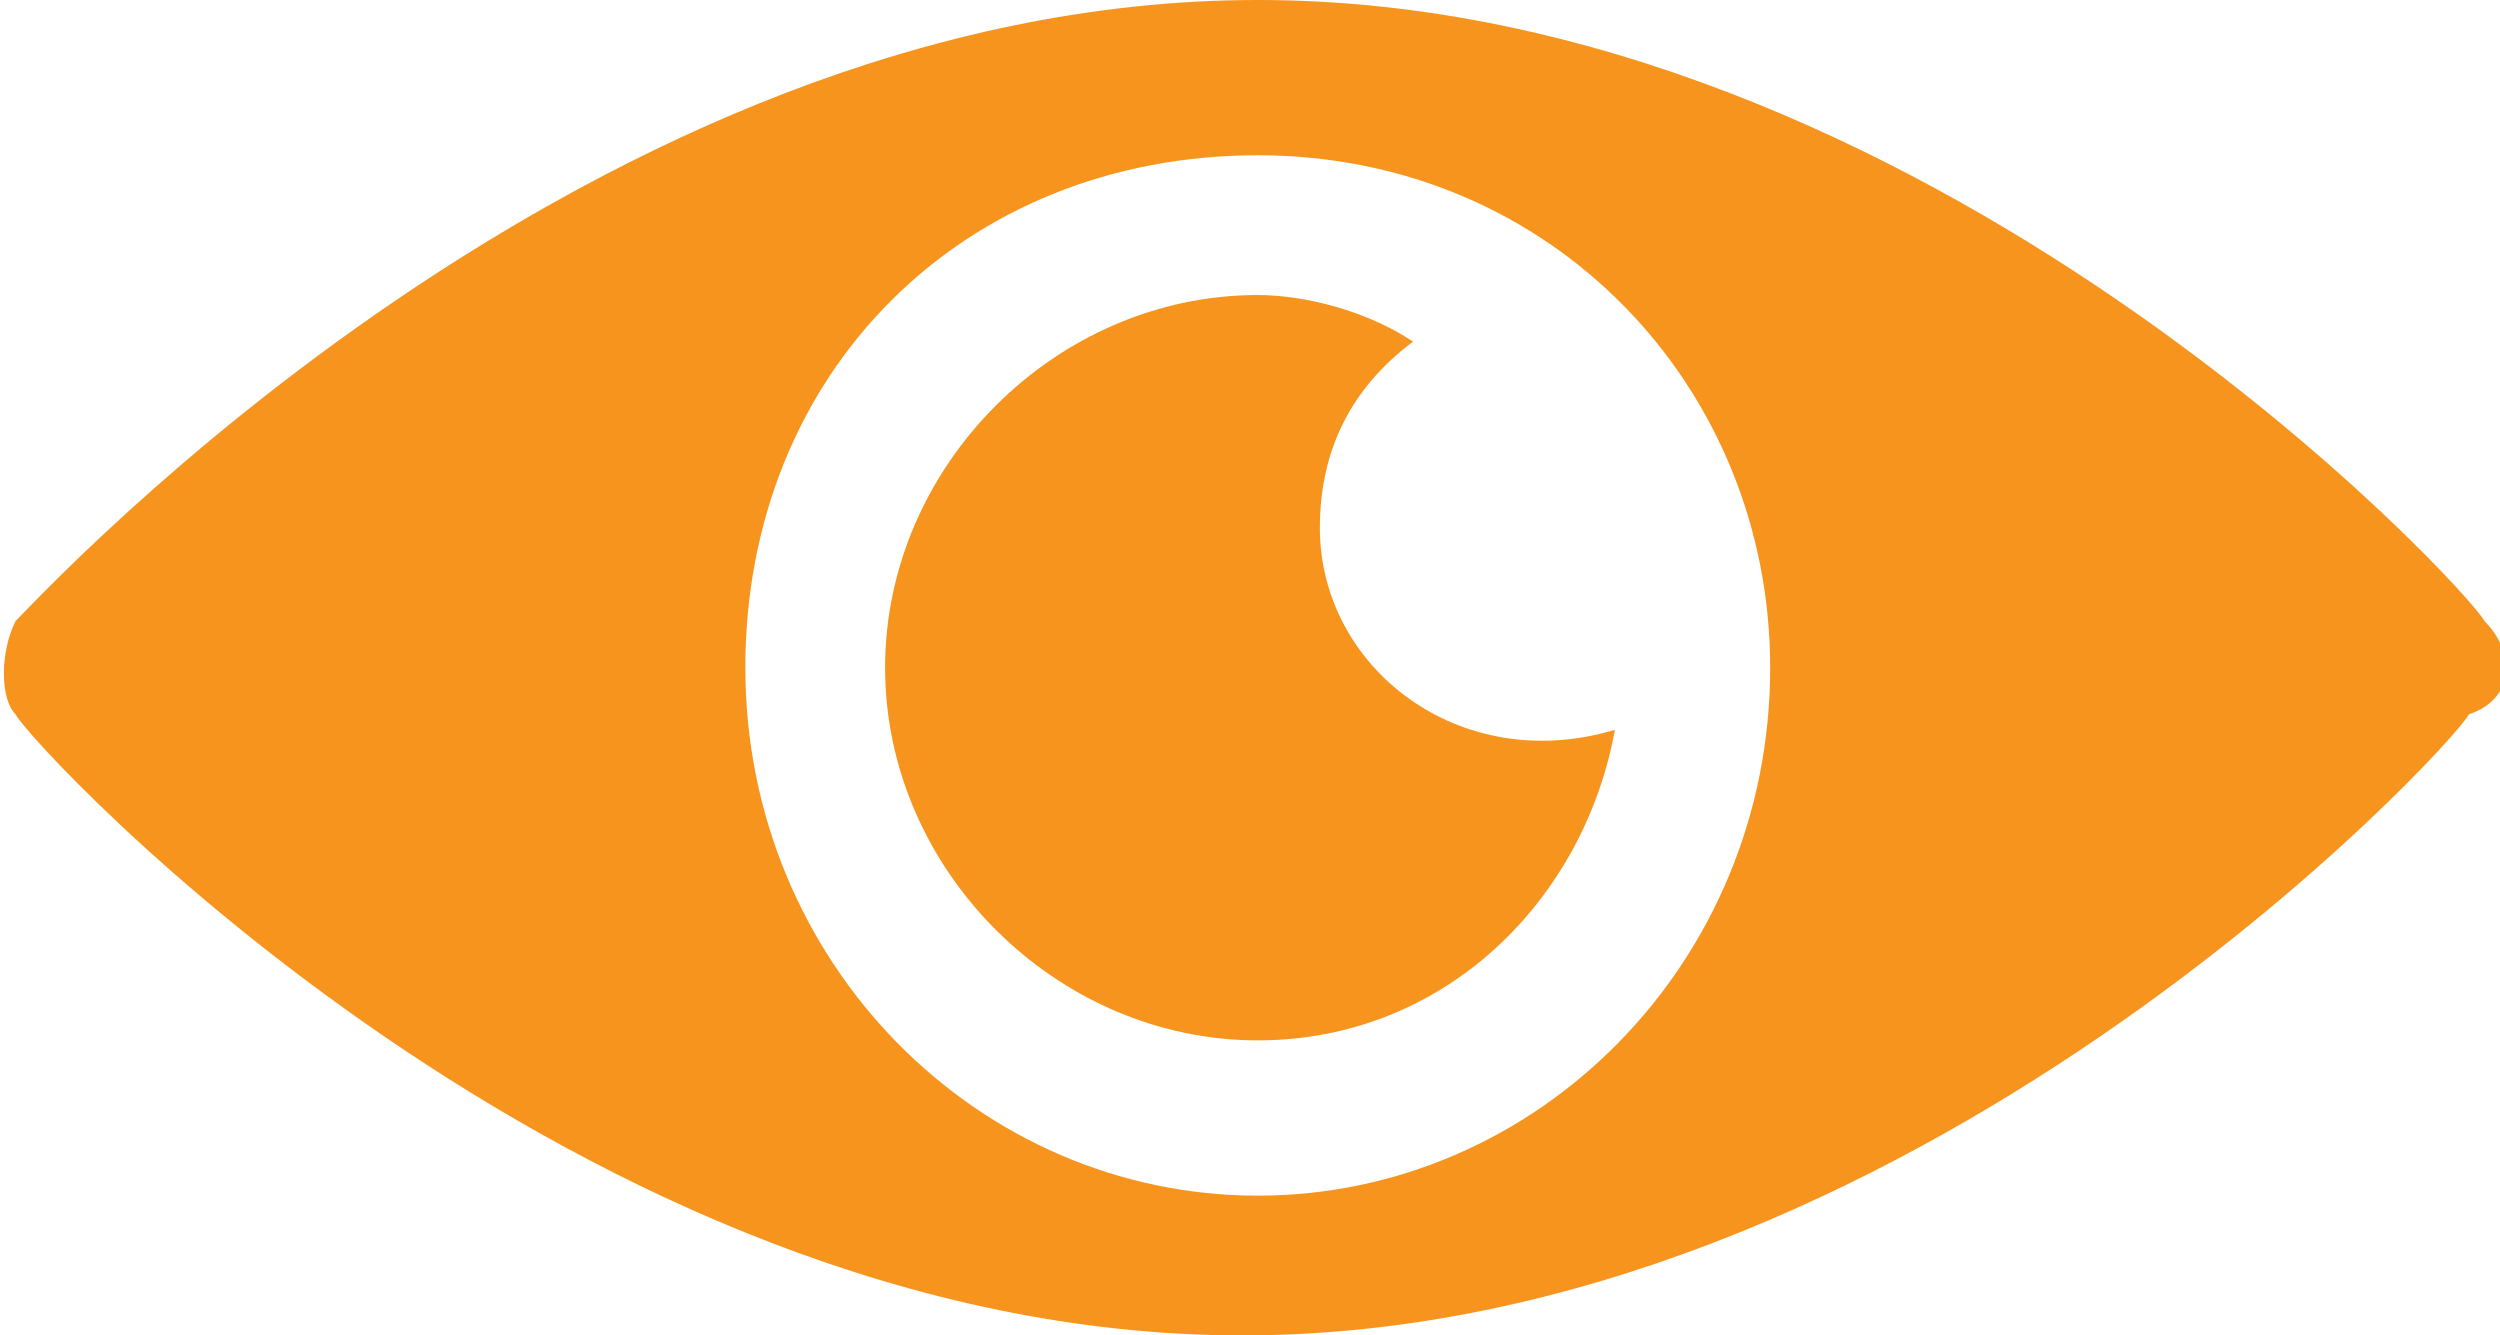 <!-- Generator: Adobe Illustrator 19.2.1, SVG Export Plug-In  -->
<svg version="1.1"
	 xmlns="http://www.w3.org/2000/svg" xmlns:xlink="http://www.w3.org/1999/xlink" xmlns:a="http://ns.adobe.com/AdobeSVGViewerExtensions/3.0/"
	 x="0px" y="0px" width="16.1px" height="8.6px" viewBox="0 0 16.1 8.6" style="enable-background:new 0 0 16.1 8.6;"
	 xml:space="preserve">
<style type="text/css">
	.st0{fill:#F7941D;}
</style>
<defs>
</defs>
<path class="st0" d="M16,4c-0.1-0.2-3.6-4-7.9-4S0.3,3.8,0.1,4C0,4.2,0,4.5,0.1,4.6c0.1,0.2,3.6,4,7.9,4s7.8-3.8,7.9-4
	C16.2,4.5,16.2,4.2,16,4z M11.4,4.3c0,1.9-1.5,3.4-3.3,3.4S4.8,6.2,4.8,4.3S6.2,1,8.1,1S11.4,2.5,11.4,4.3z"/>
<path class="st0" d="M8.5,3.4c0-0.5,0.2-0.9,0.6-1.2C8.8,2,8.4,1.9,8.1,1.9C6.8,1.9,5.7,3,5.7,4.3s1.1,2.4,2.4,2.4
	c1.2,0,2.1-0.9,2.3-2C9.4,5,8.5,4.3,8.5,3.4z"/>
</svg>
